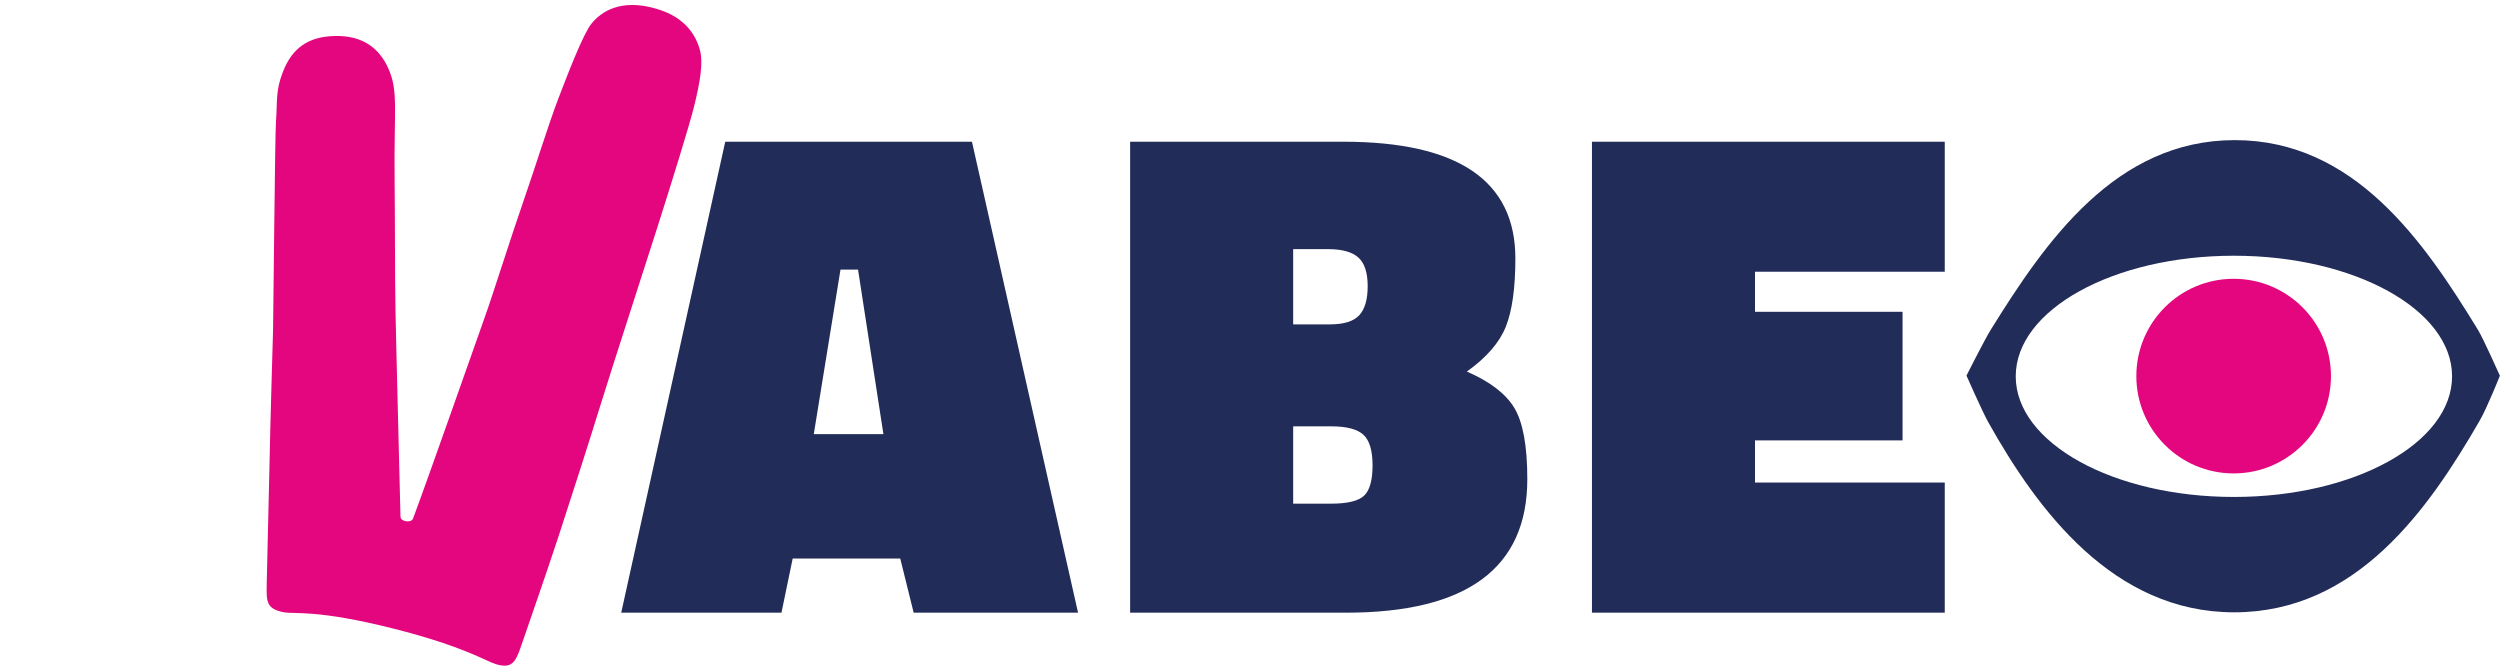 <?xml version="1.0" encoding="utf-8"?>
<!-- Generator: $$$/GeneralStr/196=Adobe Illustrator 27.6.0, SVG Export Plug-In . SVG Version: 6.00 Build 0)  -->
<svg version="1.1" id="Ebene_1" xmlns="http://www.w3.org/2000/svg" xmlns:xlink="http://www.w3.org/1999/xlink" x="0px" y="0px"
	 width="205px" height="55px" viewBox="0 0 205 55" style="enable-background:new 0 0 205 55;" xml:space="preserve">
<style type="text/css">
	.st0{fill:#222C58;}
	.st1{fill:#E4067E;}
	.st2{filter:url(#Adobe_OpacityMaskFilter);}
	.st3{mask:url(#SVGID_1_);fill:#222C58;}
</style>
<path class="st0" d="M203.2,27.06c-4.42-7.24-10.13-15.57-19.95-15.57c-9.77,0-15.51,8.3-20.02,15.57
	c-0.49,0.79-1.98,3.74-1.98,3.74s1.29,2.92,1.77,3.79c4.05,7.24,10.26,15.62,20.18,15.62c10.06,0,15.95-8.47,20.13-15.71
	c0.63-1.09,1.66-3.69,1.66-3.69S203.66,27.82,203.2,27.06z M183.18,40.75c-9.88,0-17.89-4.43-17.89-9.89
	c0-5.46,8.01-9.89,17.89-9.89s17.89,4.43,17.89,9.89C201.07,36.32,193.06,40.75,183.18,40.75z"/>
<circle class="st1" cx="183.16" cy="30.84" r="7.98"/>
<path class="st0" d="M159.47,50.24V39.57h-15.56v-3.46h12.1V25.57h-12.1v-3.29h15.56V11.62h-28.93v38.62H159.47z M111.4,21.13
	c0.5,0.46,0.75,1.24,0.75,2.33c0,1.1-0.23,1.89-0.69,2.39c-0.46,0.5-1.27,0.75-2.42,0.75h-3v-6.17h2.94
	C110.09,20.44,110.9,20.67,111.4,21.13 M111.8,35.65c0.5,0.46,0.75,1.3,0.75,2.51c0,1.21-0.23,2.04-0.69,2.48
	c-0.46,0.44-1.36,0.66-2.71,0.66h-3.11v-6.34h3.11C110.42,34.96,111.3,35.19,111.8,35.65 M92.67,50.24h17.7
	c9.91,0,14.87-3.65,14.87-10.95c0-2.73-0.36-4.68-1.07-5.85c-0.71-1.17-2.01-2.16-3.89-2.97c1.61-1.15,2.68-2.38,3.2-3.69
	c0.52-1.31,0.78-3.17,0.78-5.59c0-6.38-4.71-9.57-14.12-9.57H92.67V50.24z M70.36,22.11l2.08,13.49h-5.71l2.19-13.49H70.36z
	 M64.08,50.24L65,45.8h8.82l1.1,4.44H88.4l-8.7-38.62H59.47l-8.53,38.62H64.08z"/>
<defs>
	<filter id="Adobe_OpacityMaskFilter" filterUnits="userSpaceOnUse" x="0" y="11.62" width="32.23" height="38.62">
		<feFlood  style="flood-color:white;flood-opacity:1" result="back"/>
		<feBlend  in="SourceGraphic" in2="back" mode="normal"/>
	</filter>
</defs>
<mask maskUnits="userSpaceOnUse" x="0" y="11.62" width="32.23" height="38.62" id="SVGID_1_">
	<g class="st2">
		<path d="M47.61,50.24H27.9c0,0-0.66-7.52-0.91-10.38c-0.34-5.1-0.67-10.2-1.01-15.31c-0.2-2.98-0.33-5.96-0.62-8.93
			c-0.25-2.6,0.5-3.91,3.46-4.3c3.83-0.51,4.41,1.11,4.82,3.33c1.05,5.68,1.68,9.23,2.71,14.91c0.39,2.12,0.27,1.77,0.72,3.88
			c0.09,0.41,0.43,1.81,1.36,1.87c0.73-0.05,1.83-0.44,2.48-3.26c2.53-8.19,3.06-10.28,5.52-18.35c0.33-1.09,0.65-2.19,0.98-3.28
			c0.41-1.32,1-2.44,2.31-2.82c1.61-0.46,2.22-0.17,5.16,1.01c1.5,0.6,1.86,2.31,1.45,3.99c-1.33,5.42-2.66,10.84-3.99,16.25
			C51.04,34.18,47.61,50.24,47.61,50.24"/>
	</g>
</mask>
<polygon class="st3" points="0,11.62 4.55,50.24 23.63,50.24 25.59,26.43 26.17,26.49 32.23,12.18 18.79,12.19 16.2,36.75 
	15.16,36.75 13.31,11.62 "/>
<path class="st1" d="M53.86,0.73c2.48,0.74,3.22,2.3,3.52,3.32c0.32,1.09,0,2.76-0.44,4.58c-0.39,1.6-1.86,6.32-3,9.9
	c-0.92,2.89-3.78,11.7-4.73,14.78c-0.95,3.07-2.18,6.91-3.42,10.7c-1.18,3.59-2.49,7.28-3.08,9.03c-0.47,1.38-0.81,1.77-2.02,1.43
	c-0.81-0.23-2.59-1.45-8.45-2.93c-6.31-1.59-8.08-1.16-9-1.34c-1.42-0.28-1.39-0.91-1.37-2.25c0.03-1.92,0.13-5.08,0.2-8.57
	c0.11-5.55,0.3-11.37,0.32-12.26c0.03-1.42,0.16-16.17,0.24-17.14c0.13-1.78-0.05-2.52,0.59-4.14c0.72-1.82,1.98-2.85,4.27-2.89
	c2.29-0.04,3.6,1.03,4.32,2.59c0.89,1.92,0.48,3.29,0.55,9.41c0.03,2.25,0.02,7.7,0.07,10.5c0.04,2.39,0.41,16.67,0.41,16.92
	c0,0.41,0.89,0.54,1.03,0.15c1.23-3.28,5.45-15.31,5.87-16.48c0.64-1.77,2.24-6.85,3.14-9.42c1.03-2.96,2.11-6.47,2.9-8.53
	c0.79-2.06,2.04-5.31,2.72-6.15C49.25,1.01,50.85-0.17,53.86,0.73z"/>
</svg>
